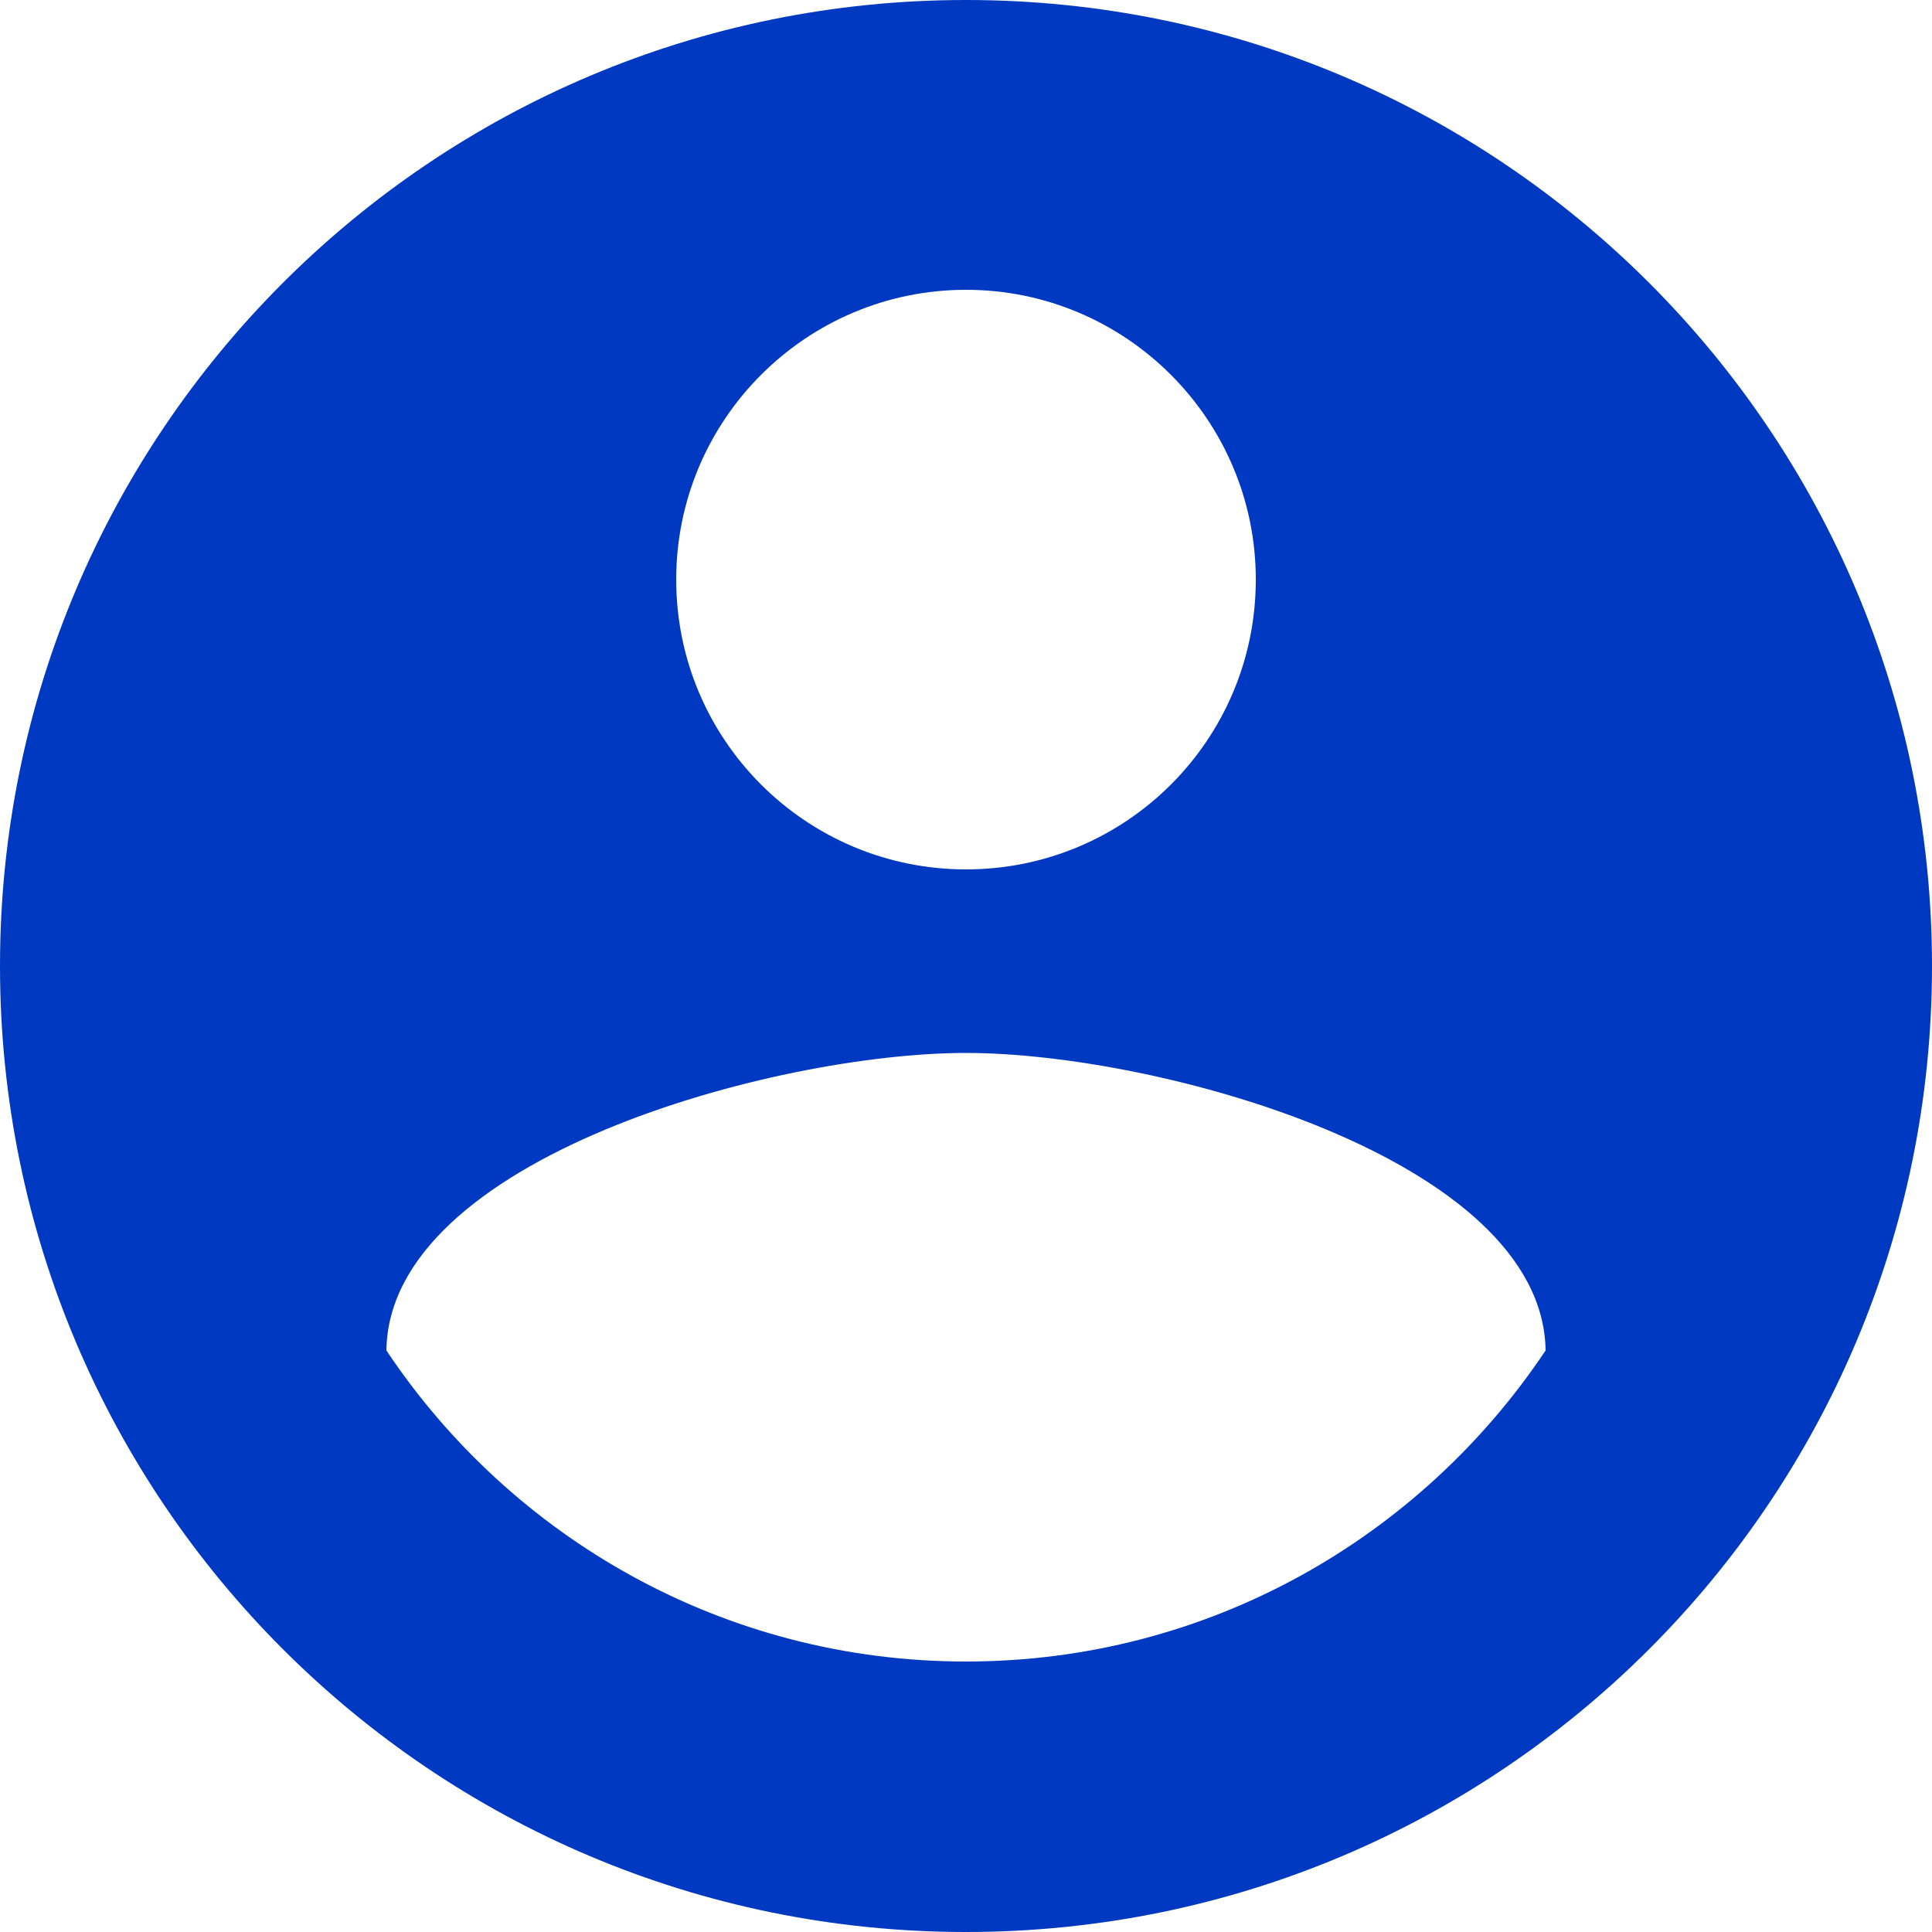 <svg width="22px" height="22px" viewBox="0 0 22 22" version="1.1" xmlns="http://www.w3.org/2000/svg" xmlns:xlink="http://www.w3.org/1999/xlink">
    <title>Material/ic_account_circle_48px Copy 2</title>
    <desc>Created with Sketch.</desc>
    <g id="Styleguide--Global-Elements:-header-icon-variation" stroke="none" stroke-width="1" fill="none" fill-rule="evenodd">
        <g id="UI-Elements---Header-Label-modifications" transform="translate(-1327, -1341)" fill="#0039C1">
            <g id="Group-3-Copy-3" transform="translate(19, 1319)">
                <g id="Material/ic_account_circle_48px-Copy-2" transform="translate(1308, 22)">
                    <path d="M11,0 C4.923,0 0,4.923 0,11 C0,17.078 4.923,22 11,22 C17.078,22 22,17.078 22,11 C22,4.923 17.078,0 11,0 Z M11,3.3 C12.82,3.3 14.3,4.779 14.3,6.6 C14.3,8.426 12.82,9.9 11,9.9 C9.18,9.9 7.7,8.426 7.7,6.6 C7.7,4.779 9.18,3.3 11,3.3 Z M11,18.92 C8.245,18.92 5.824,17.512 4.4,15.378 C4.428,13.194 8.806,11.99 11,11.99 C13.194,11.99 17.567,13.194 17.6,15.378 C16.175,17.512 13.755,18.92 11,18.92 Z" id="Shape"></path>
                </g>
            </g>
        </g>
    </g>
</svg>